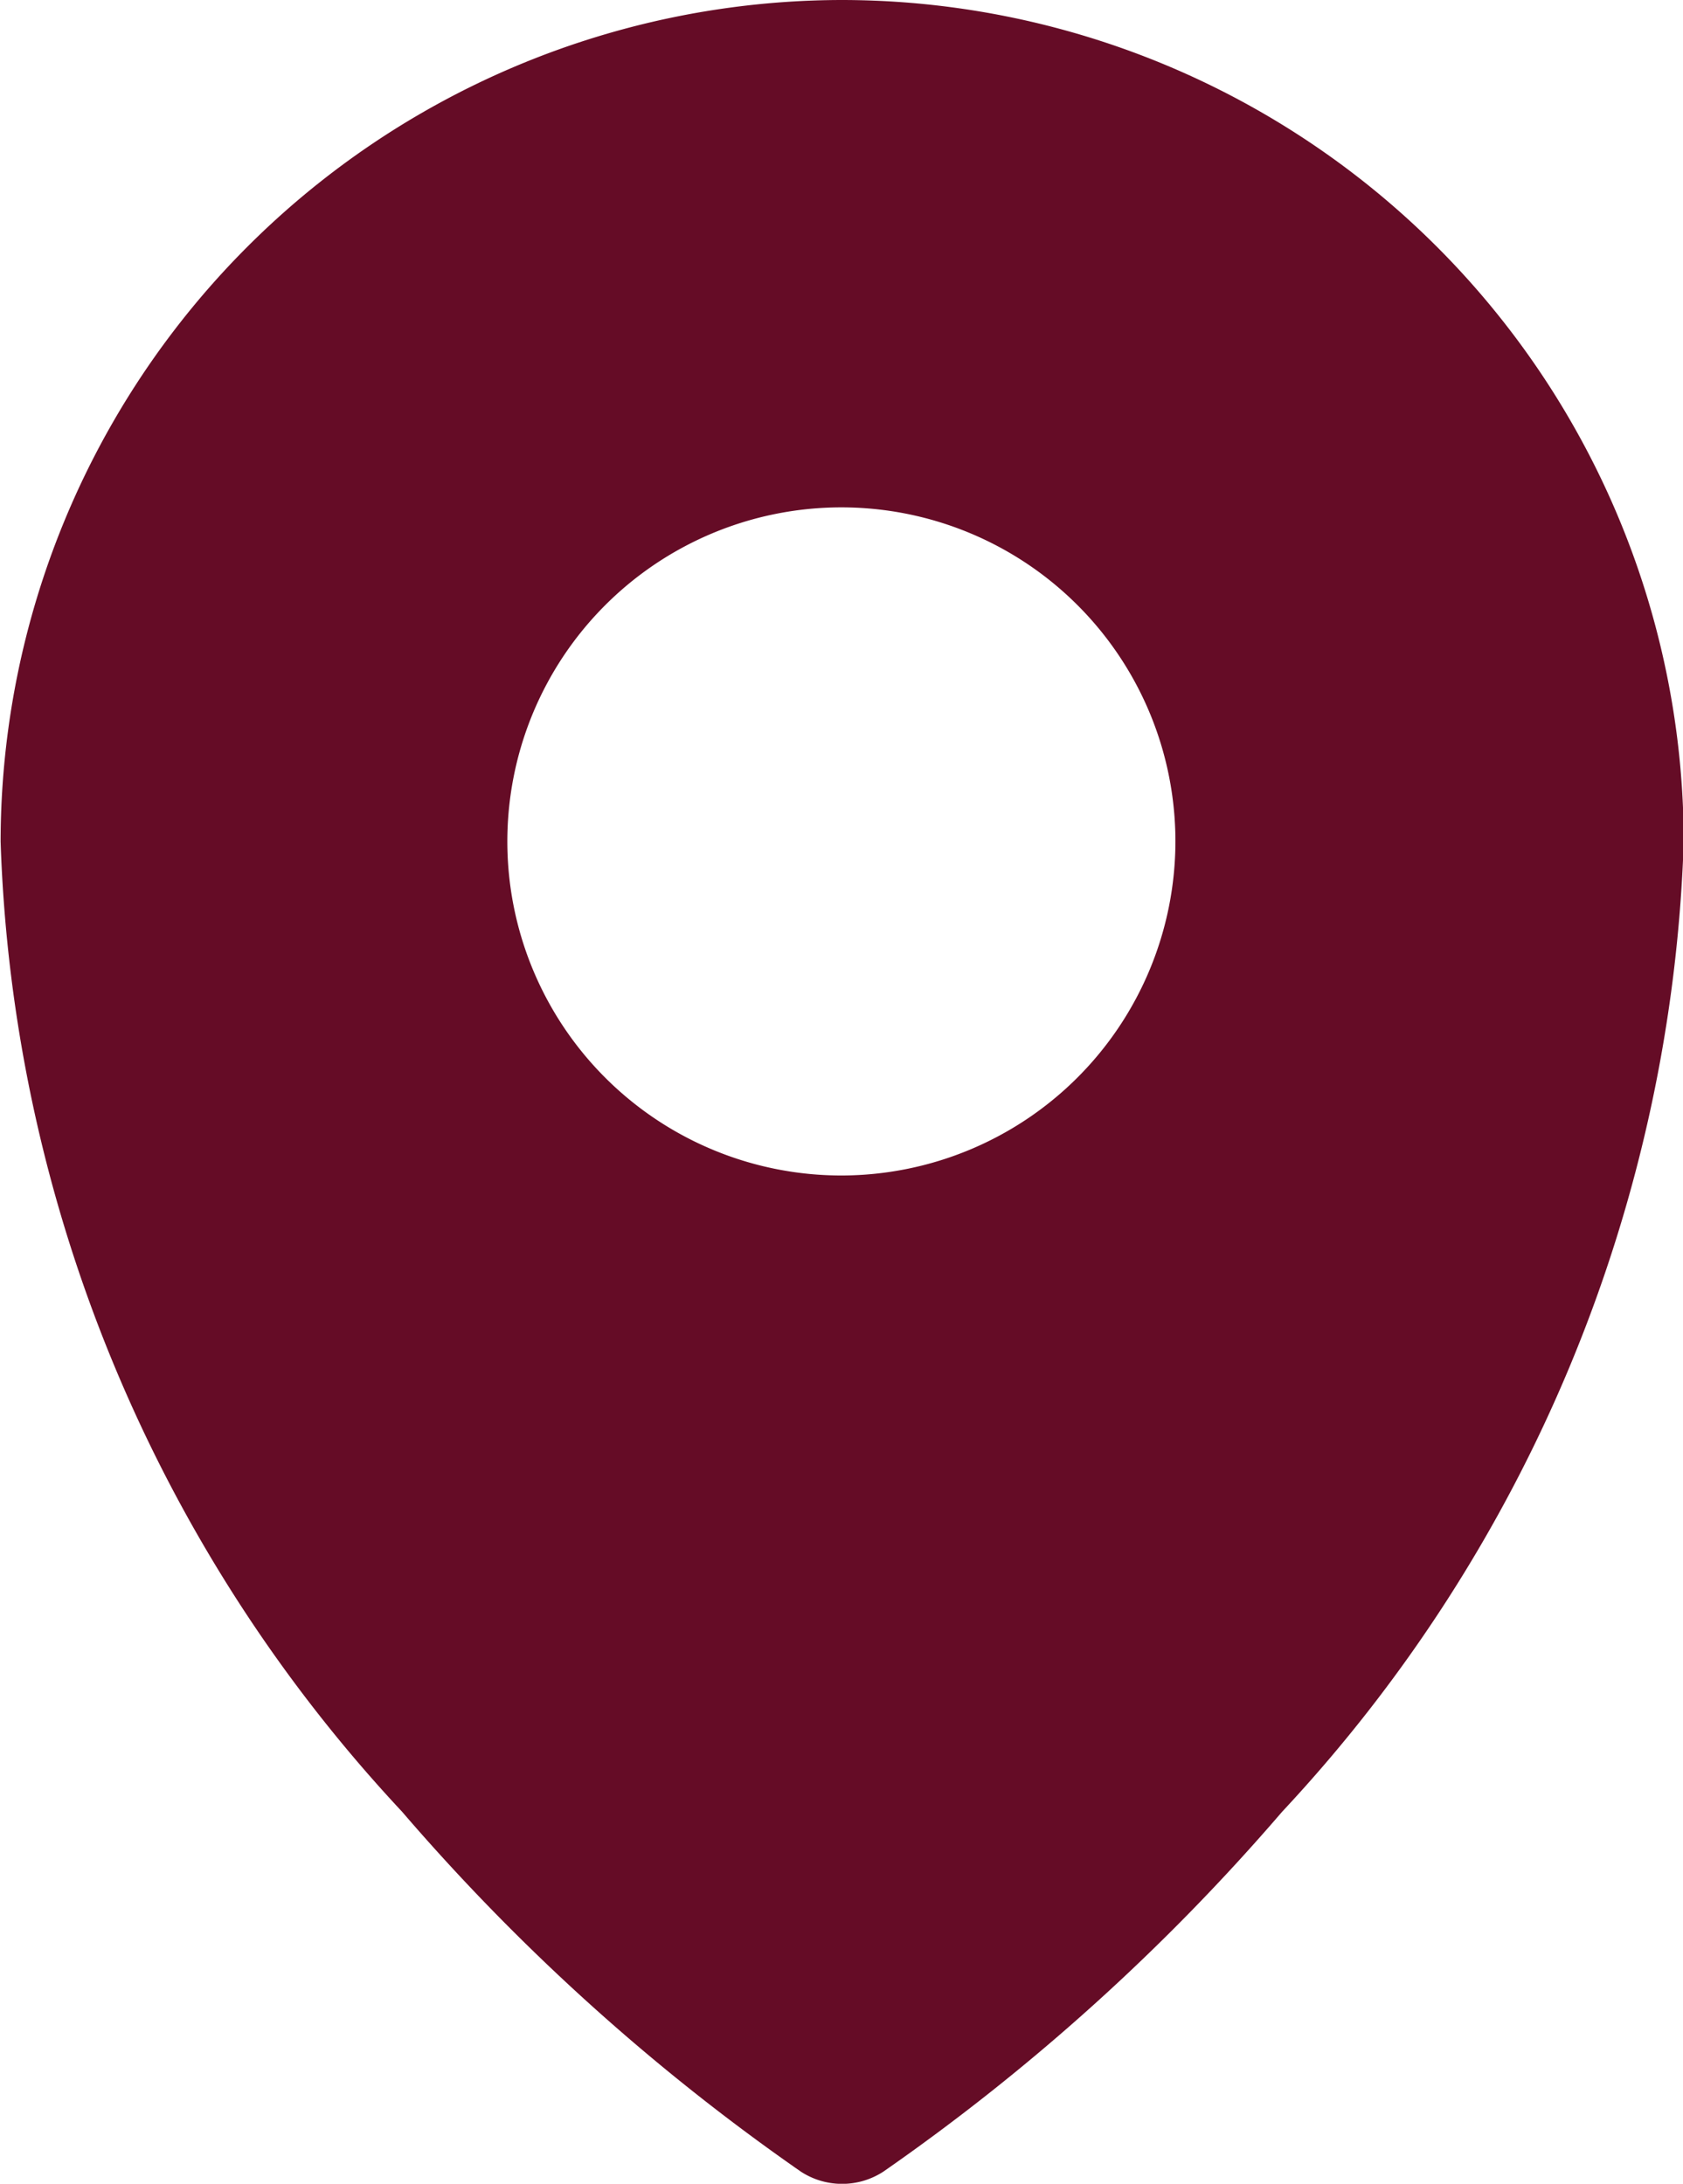 <svg xmlns="http://www.w3.org/2000/svg" width="13.81" height="17.918" viewBox="0 0 13.81 17.918"><defs><style>.a{fill:#650c26;}</style></defs><path class="a" d="M157.2,200.482a6.913,6.913,0,0,0-6.9,6.906,12.244,12.244,0,0,0,3.294,7.959,17.453,17.453,0,0,0,3.272,2.953.62.62,0,0,0,.678,0,17.435,17.435,0,0,0,3.272-2.953,12.243,12.243,0,0,0,3.295-7.959A6.914,6.914,0,0,0,157.2,200.482Zm0,9.645a2.741,2.741,0,1,1,2.74-2.741A2.744,2.744,0,0,1,157.2,210.127Z" transform="translate(-150.295 -200.482)"/></svg>